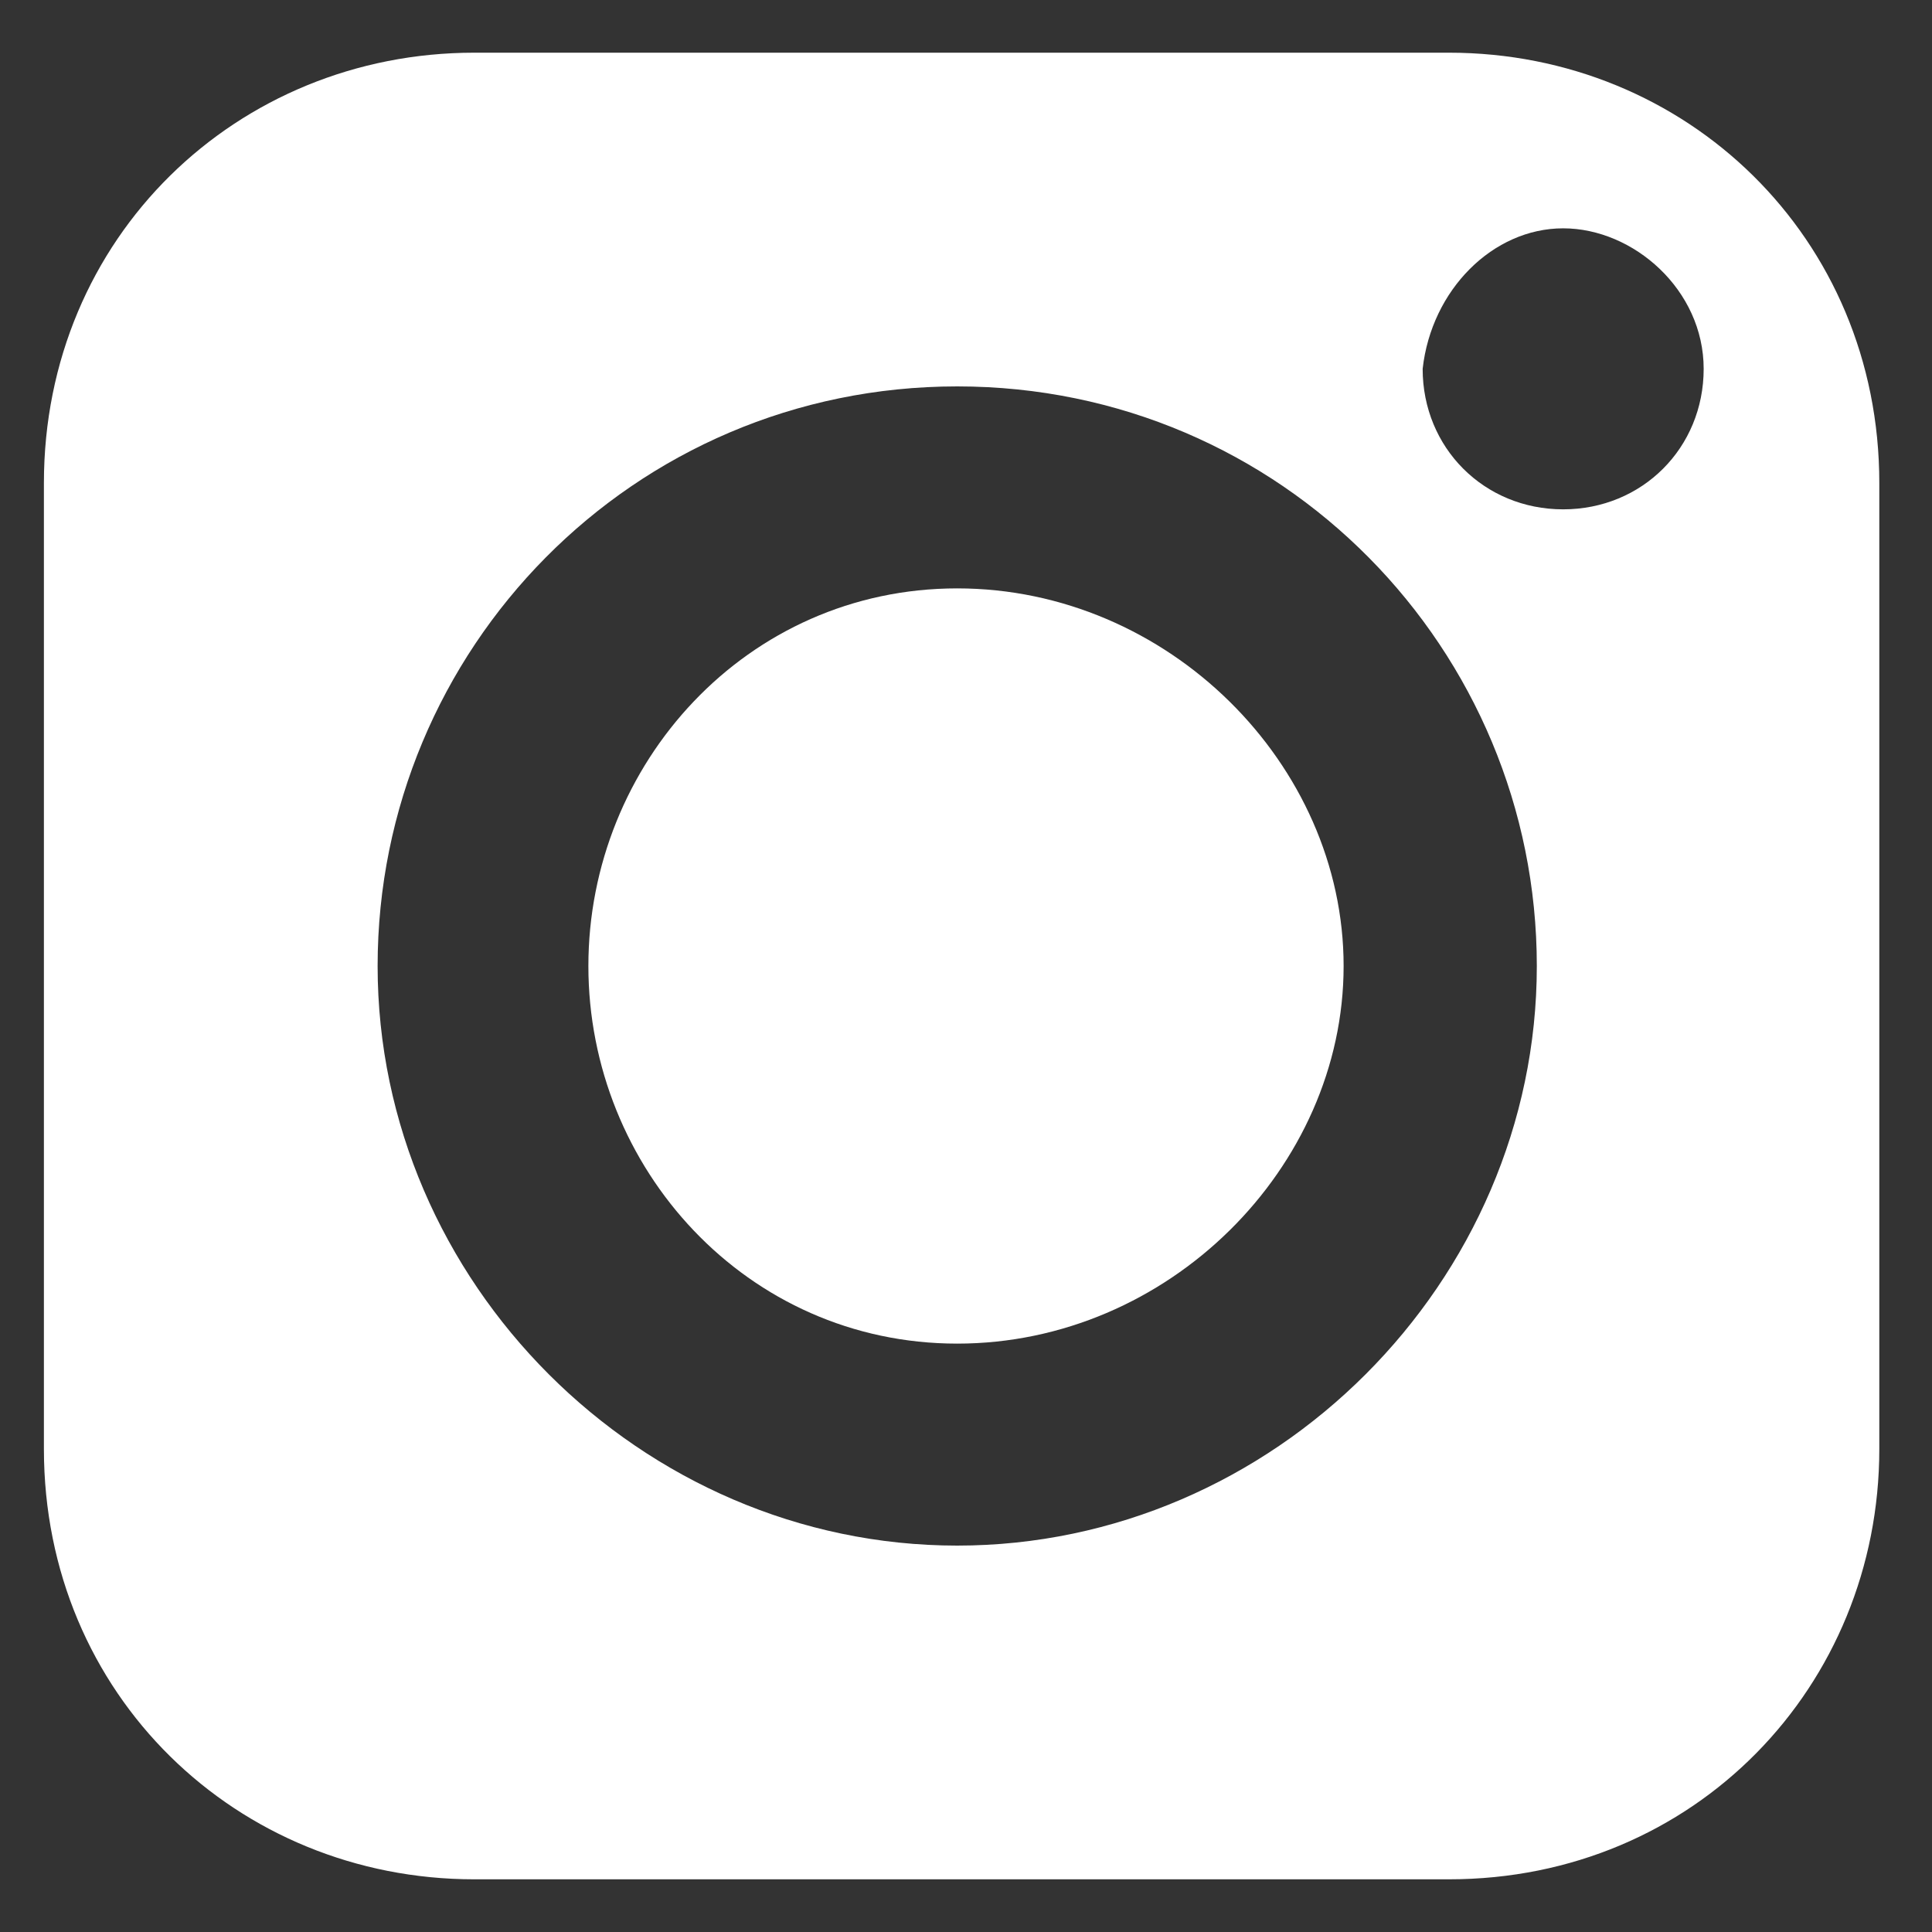 <?xml version="1.0" encoding="UTF-8"?>
<svg id="_레이어_1" data-name="레이어 1" xmlns="http://www.w3.org/2000/svg" version="1.1" xmlns:xlink="http://www.w3.org/1999/xlink" viewBox="0 0 22 22">
  <rect x="0" y="0" width="22" height="22" fill="#333333" stroke="none"/>
  <defs>
    <style>
      .cls-1 {
        fill: none;
      }

      .cls-1, .cls-2 {
        stroke-width: 0px;
      }

      .cls-3 {
        clip-path: url(#clippath);
      }

      .cls-2 {
        fill: #fff;
      }
    </style>
    <clipPath id="clippath">
      <rect class="cls-1" x=".5" y=".5" width="21" height="21"/>
    </clipPath>
  </defs>
  <g class="cls-3">
    <path class="cls-2" d="M5.4,21.4h11.1c2.8,0,4.9-2.2,4.9-4.9V5.5c0-2.8-2.2-4.9-4.9-4.9H5.4C2.7.6.5,2.7.5,5.5v11c0,2.8,2.2,4.9,4.9,4.9ZM17.8,2.6c.8,0,1.6.7,1.6,1.6s-.7,1.6-1.6,1.6-1.6-.7-1.6-1.6c.1-.9.8-1.6,1.6-1.6ZM10.9,4.4c3.7,0,6.6,3,6.6,6.6s-3,6.6-6.6,6.6-6.6-3-6.6-6.6,2.9-6.6,6.6-6.6Z"/>
    <path class="cls-2" d="M10.9,15.3c2.4,0,4.4-2,4.4-4.3s-2-4.3-4.4-4.3-4.2,2-4.2,4.3,1.8,4.3,4.2,4.3Z"/>
  </g>
</svg>
